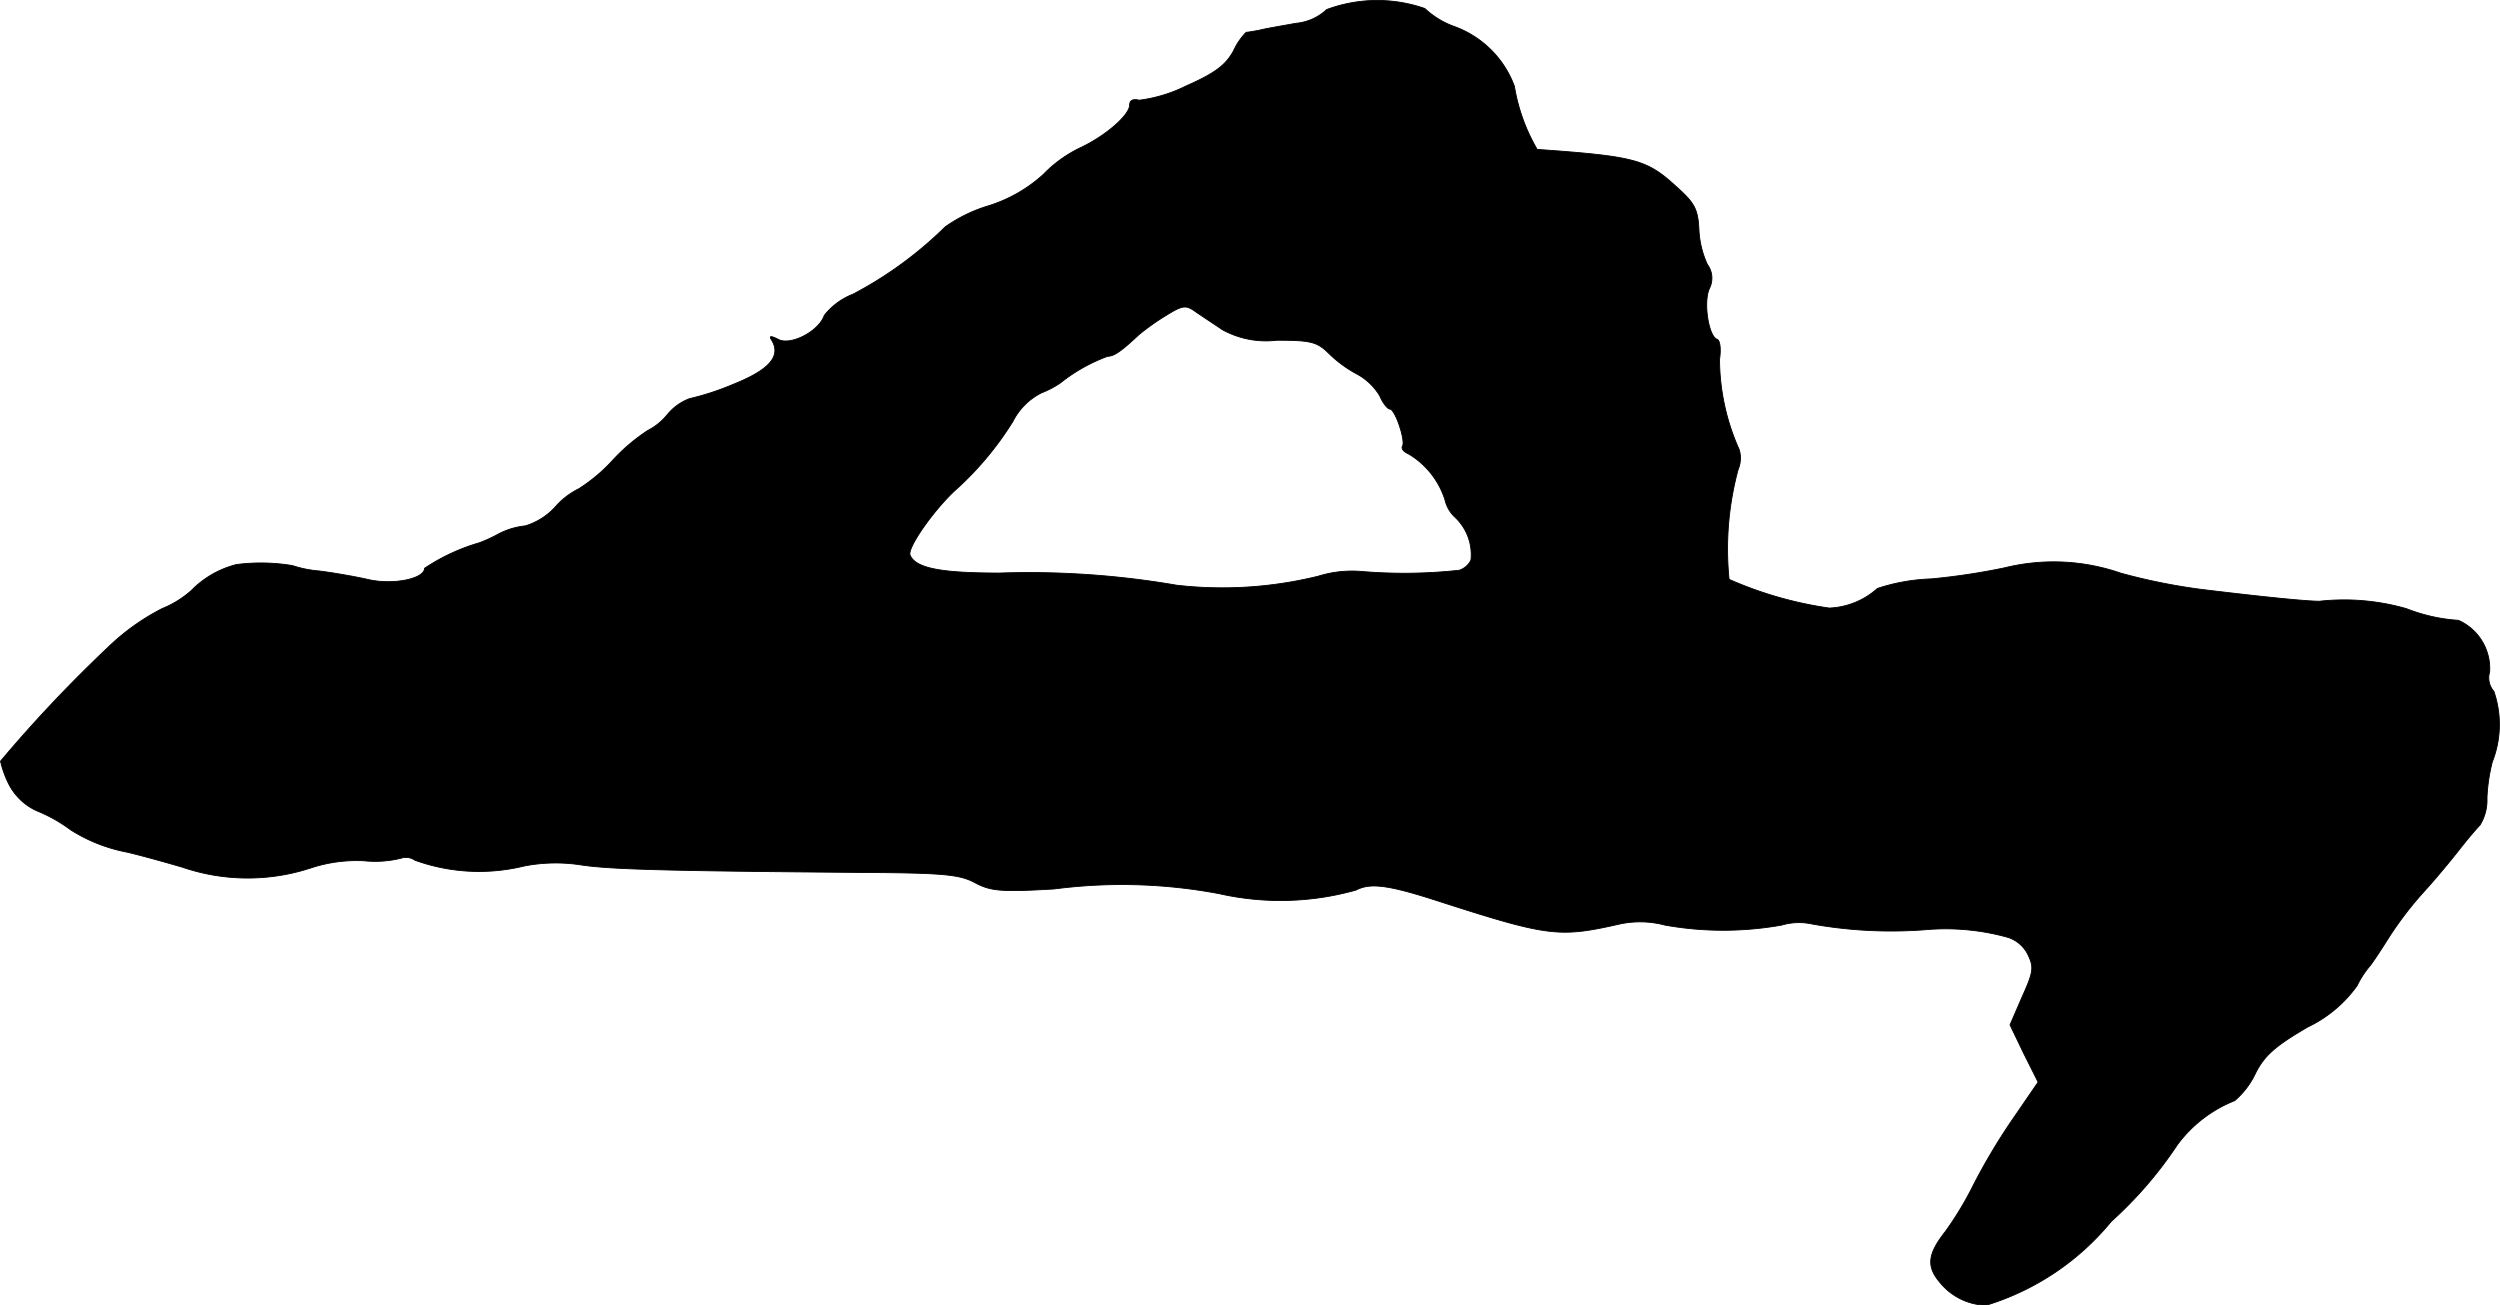 <?xml version="1.0" encoding="UTF-8"?>
<svg xmlns="http://www.w3.org/2000/svg"
     version="1.1"
     width="10.077mm"
     height="5.262mm"
     viewBox="0 0 28.565 14.917">
   <defs>
      <style type="text/css"><![CDATA[
      .a {
        stroke: #000;
        stroke-linecap: round;
        stroke-linejoin: round;
        stroke-width: 0.01px;
      }
    ]]></style>
   </defs>
   <path class="a"
         d="M15.159.109a.591.591,0,0,1-.351.157c-.164.03-.351.061-.418.079-.067.012-.133.024-.151.024a.74.74,0,0,0-.145.212c-.085.157-.206.254-.539.4a1.673,1.673,0,0,1-.539.164c-.067-.018-.109,0-.109.055,0,.115-.279.357-.569.491a1.478,1.478,0,0,0-.418.303,1.666,1.666,0,0,1-.624.357,1.703,1.703,0,0,0-.497.242,4.434,4.434,0,0,1-1.054.769.773.773,0,0,0-.327.242c-.061.182-.388.351-.527.273-.085-.042-.109-.042-.073.012.109.182-.03.339-.442.503A3.021,3.021,0,0,1,7.879,4.555a.597.597,0,0,0-.254.182.696.696,0,0,1-.224.182,2.119,2.119,0,0,0-.394.333,1.928,1.928,0,0,1-.394.333.867.867,0,0,0-.273.212.759.759,0,0,1-.339.212.846.846,0,0,0-.303.091,1.679,1.679,0,0,1-.224.103,2.236,2.236,0,0,0-.624.291c0,.121-.363.194-.648.127-.157-.036-.412-.079-.557-.097a1.308,1.308,0,0,1-.303-.061,2.165,2.165,0,0,0-.642-.012,1.098,1.098,0,0,0-.515.297,1.152,1.152,0,0,1-.333.206,2.578,2.578,0,0,0-.624.448A15.691,15.691,0,0,0,.005,8.698a1.146,1.146,0,0,0,.085.242A.67.67,0,0,0,.453,9.279a1.743,1.743,0,0,1,.357.206,1.845,1.845,0,0,0,.618.248c.067.012.363.091.654.176A2.311,2.311,0,0,0,3.56,9.915,1.672,1.672,0,0,1,4.16,9.836,1.223,1.223,0,0,0,4.584,9.806a.178.178,0,0,1,.157.024,2.157,2.157,0,0,0,1.242.067,1.88,1.88,0,0,1,.666-.012c.333.048.927.067,3.289.085.842.006,1.03.024,1.199.115.182.097.297.109.909.073a5.972,5.972,0,0,1,1.89.055,3.176,3.176,0,0,0,1.557-.042c.164-.085.363-.061.927.121,1.26.406,1.387.424,2.059.273a1.107,1.107,0,0,1,.545.006,3.786,3.786,0,0,0,1.333,0,.702.702,0,0,1,.351-.012,5.126,5.126,0,0,0,1.339.061,2.646,2.646,0,0,1,.896.091.387.387,0,0,1,.224.188c.073.151.073.194-.061.491l-.139.321.157.327.164.327-.303.442a6.929,6.929,0,0,0-.442.745,3.824,3.824,0,0,1-.315.521c-.2.254-.218.394-.067.575a.705.705,0,0,0,.533.267,2.969,2.969,0,0,0,1.429-.957,4.606,4.606,0,0,0,.757-.878,1.505,1.505,0,0,1,.654-.503.93.93,0,0,0,.242-.321c.103-.2.23-.309.594-.521a1.473,1.473,0,0,0,.563-.472,1.082,1.082,0,0,1,.145-.224c.018-.018.103-.145.188-.279a4.031,4.031,0,0,1,.418-.557c.151-.164.339-.394.424-.503s.188-.23.23-.273a.543.543,0,0,0,.079-.309,2.036,2.036,0,0,1,.061-.412,1.163,1.163,0,0,0,.018-.806.236.236,0,0,1-.048-.224.604.604,0,0,0-.357-.588,1.957,1.957,0,0,1-.594-.133,2.58,2.58,0,0,0-.993-.085c-.121,0-.478-.03-1.333-.133a6.776,6.776,0,0,1-.939-.188,2.338,2.338,0,0,0-1.326-.061,7.556,7.556,0,0,1-.842.127,2.177,2.177,0,0,0-.612.109.876.876,0,0,1-.551.224A4.356,4.356,0,0,1,19.757,6.62a3.483,3.483,0,0,1,.103-1.254.334.334,0,0,0,.012-.23,2.54,2.54,0,0,1-.224-1.03c.018-.121.006-.218-.03-.23-.097-.036-.157-.43-.085-.581a.261.261,0,0,0-.024-.273,1.076,1.076,0,0,1-.097-.406c-.012-.236-.055-.303-.273-.497-.327-.297-.466-.333-1.575-.412a2.104,2.104,0,0,1-.26-.721A1.15,1.15,0,0,0,16.601.297.973.973,0,0,1,16.28.097,1.656,1.656,0,0,0,15.159.109ZM13.966,3.767a1.036,1.036,0,0,0,.624.121c.388,0,.46.018.594.151a1.418,1.418,0,0,0,.333.242.682.682,0,0,1,.248.242c.036.085.091.151.115.151.061,0,.182.363.145.424-.018.03.018.067.073.091a.944.944,0,0,1,.412.521.389.389,0,0,0,.115.2.587.587,0,0,1,.182.491.23.23,0,0,1-.133.115A5.824,5.824,0,0,1,15.547,6.529a1.303,1.303,0,0,0-.485.055,4.579,4.579,0,0,1-1.617.103,9.925,9.925,0,0,0-2.023-.139c-.672,0-.963-.055-1.024-.206-.03-.085.267-.509.515-.739a3.617,3.617,0,0,0,.66-.787.737.737,0,0,1,.327-.327,1.043,1.043,0,0,0,.218-.115,1.931,1.931,0,0,1,.539-.303c.067,0,.145-.048.351-.242a2.594,2.594,0,0,1,.315-.224c.194-.121.23-.121.339-.042C13.73,3.61,13.869,3.701,13.966,3.767Z"/>
</svg>
